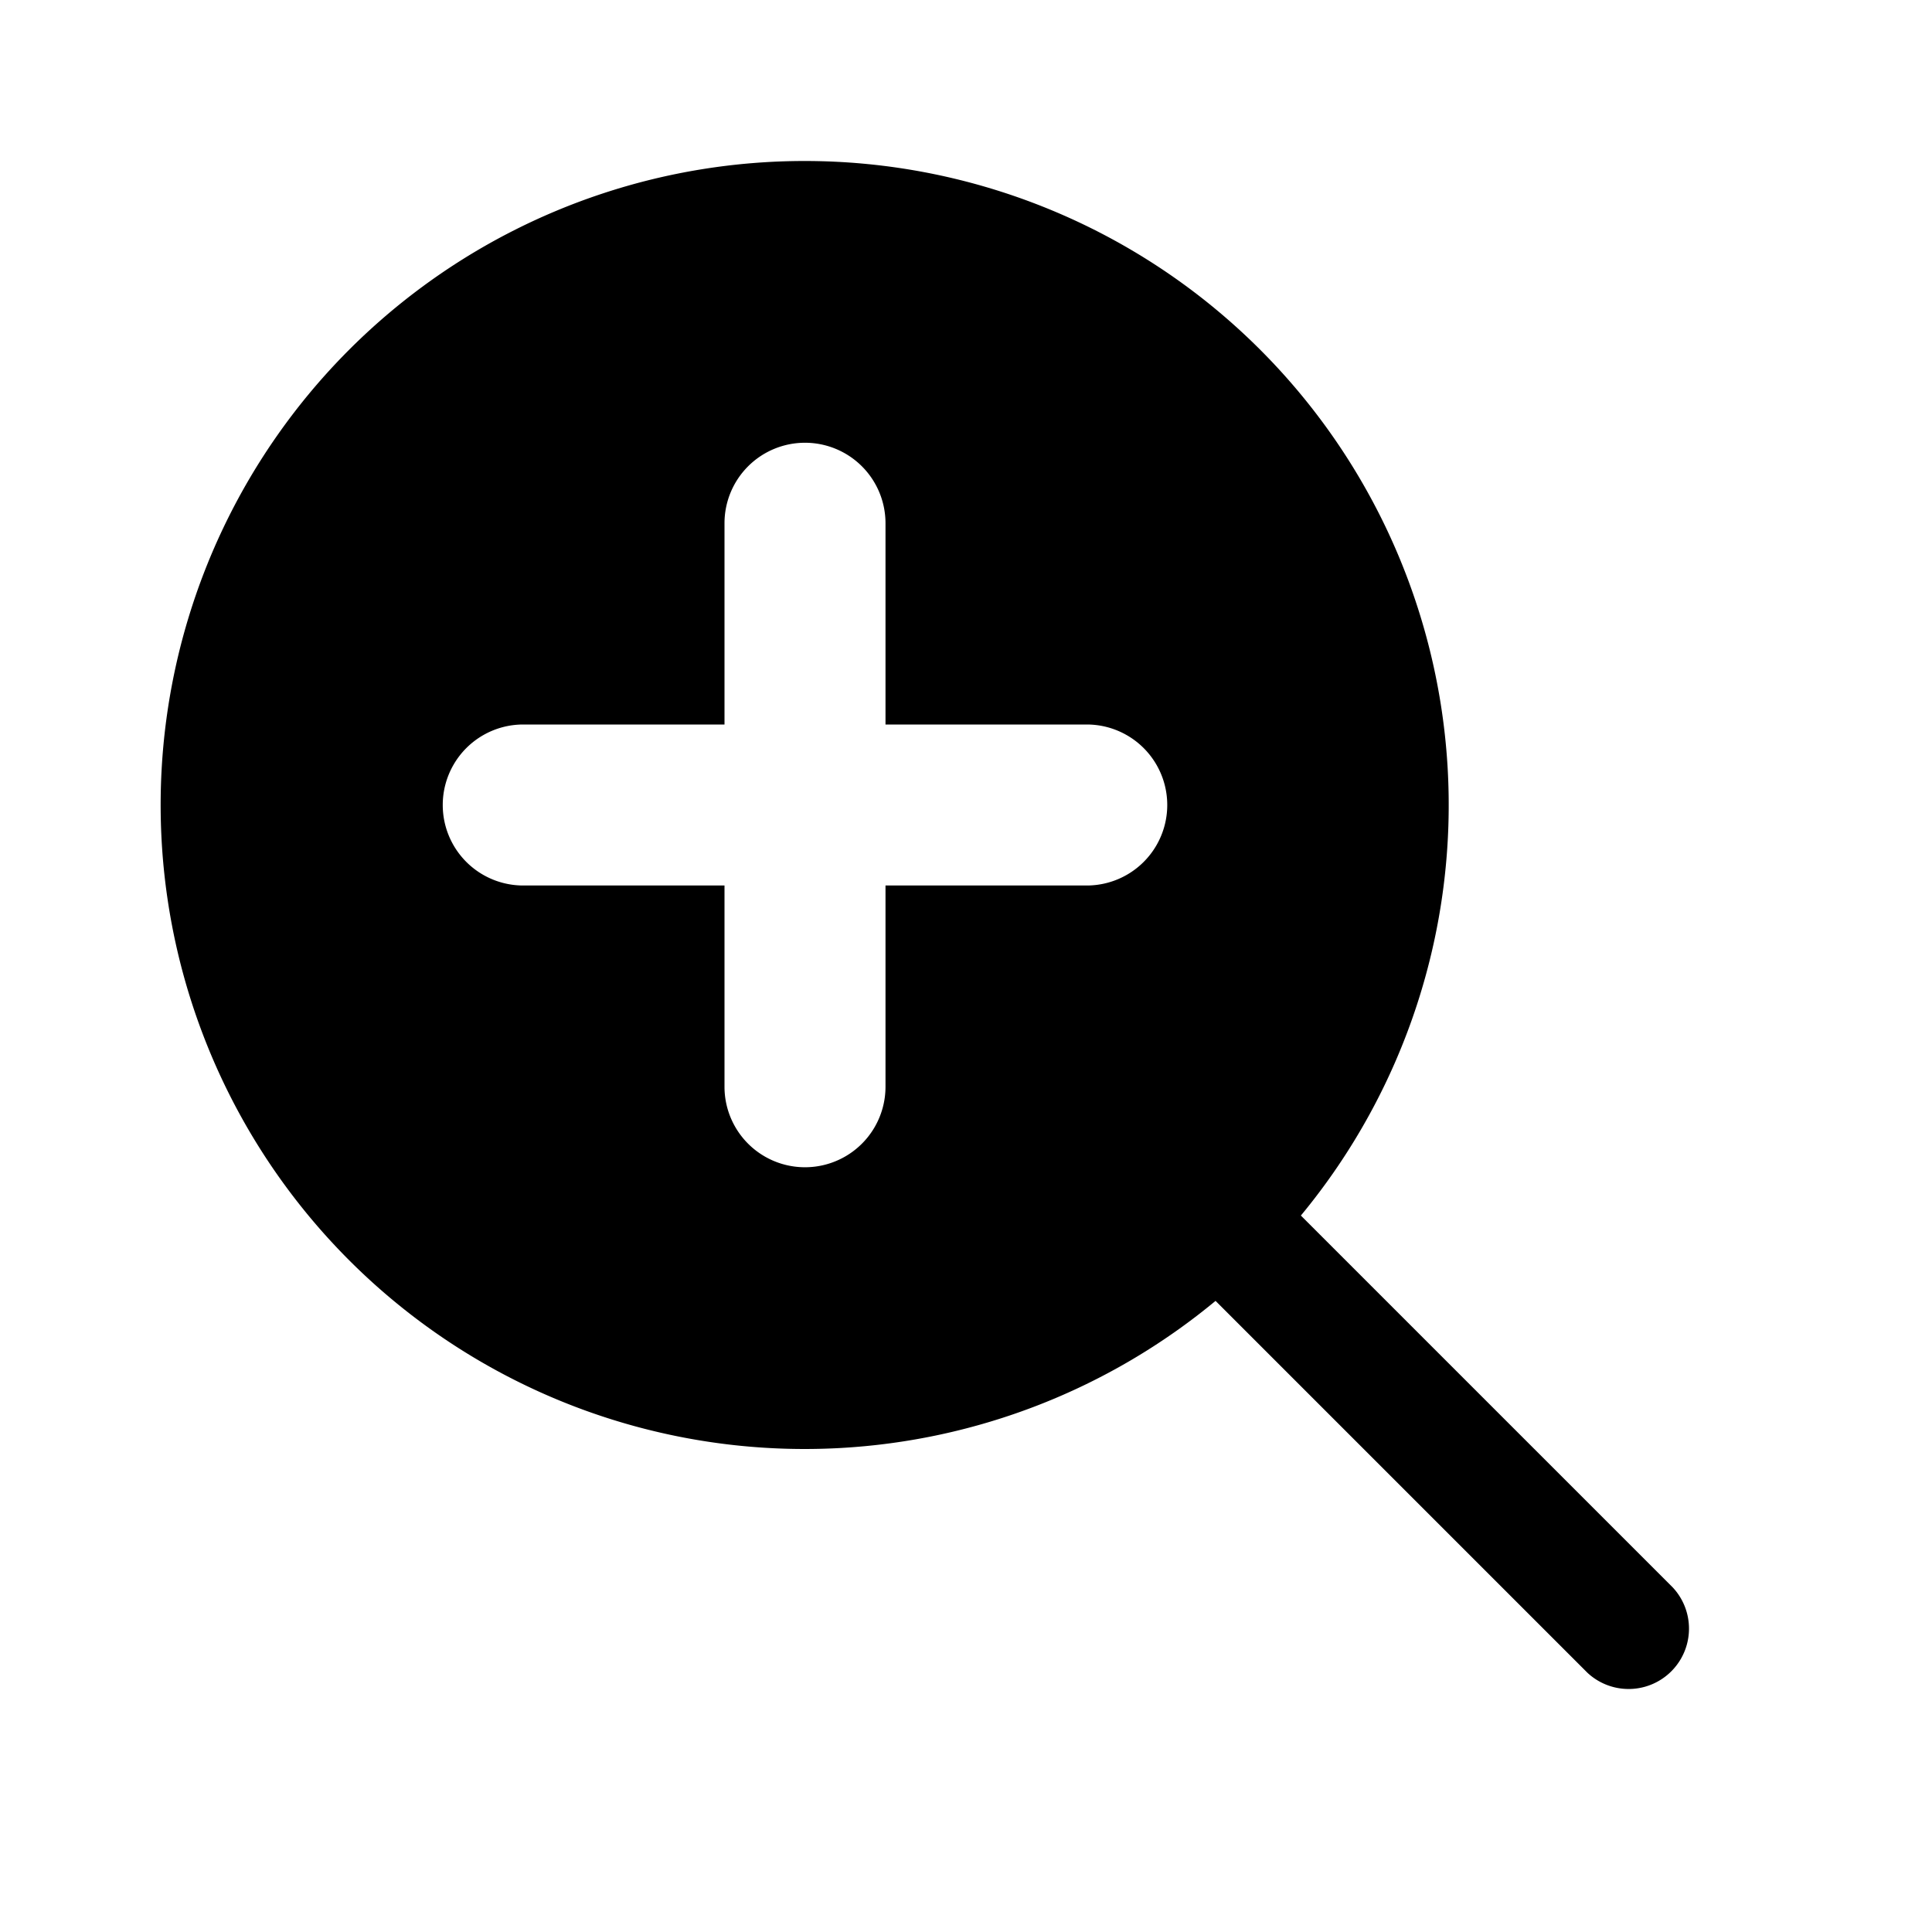 <svg width="24" height="24" viewBox="0 0 24 24" xmlns="http://www.w3.org/2000/svg"><path d="M10 2a8 8 0 0 1 6.16 13.1l4.62 4.62a.75.75 0 0 1-1.06 1.06l-4.62-4.62A8 8 0 1 1 10 2Zm0 3.5a1 1 0 0 0-1 1V9H6.5a1 1 0 0 0 0 2H9v2.5a1 1 0 1 0 2 0V11h2.5a1 1 0 1 0 0-2H11V6.5a1 1 0 0 0-1-1Z"/></svg>